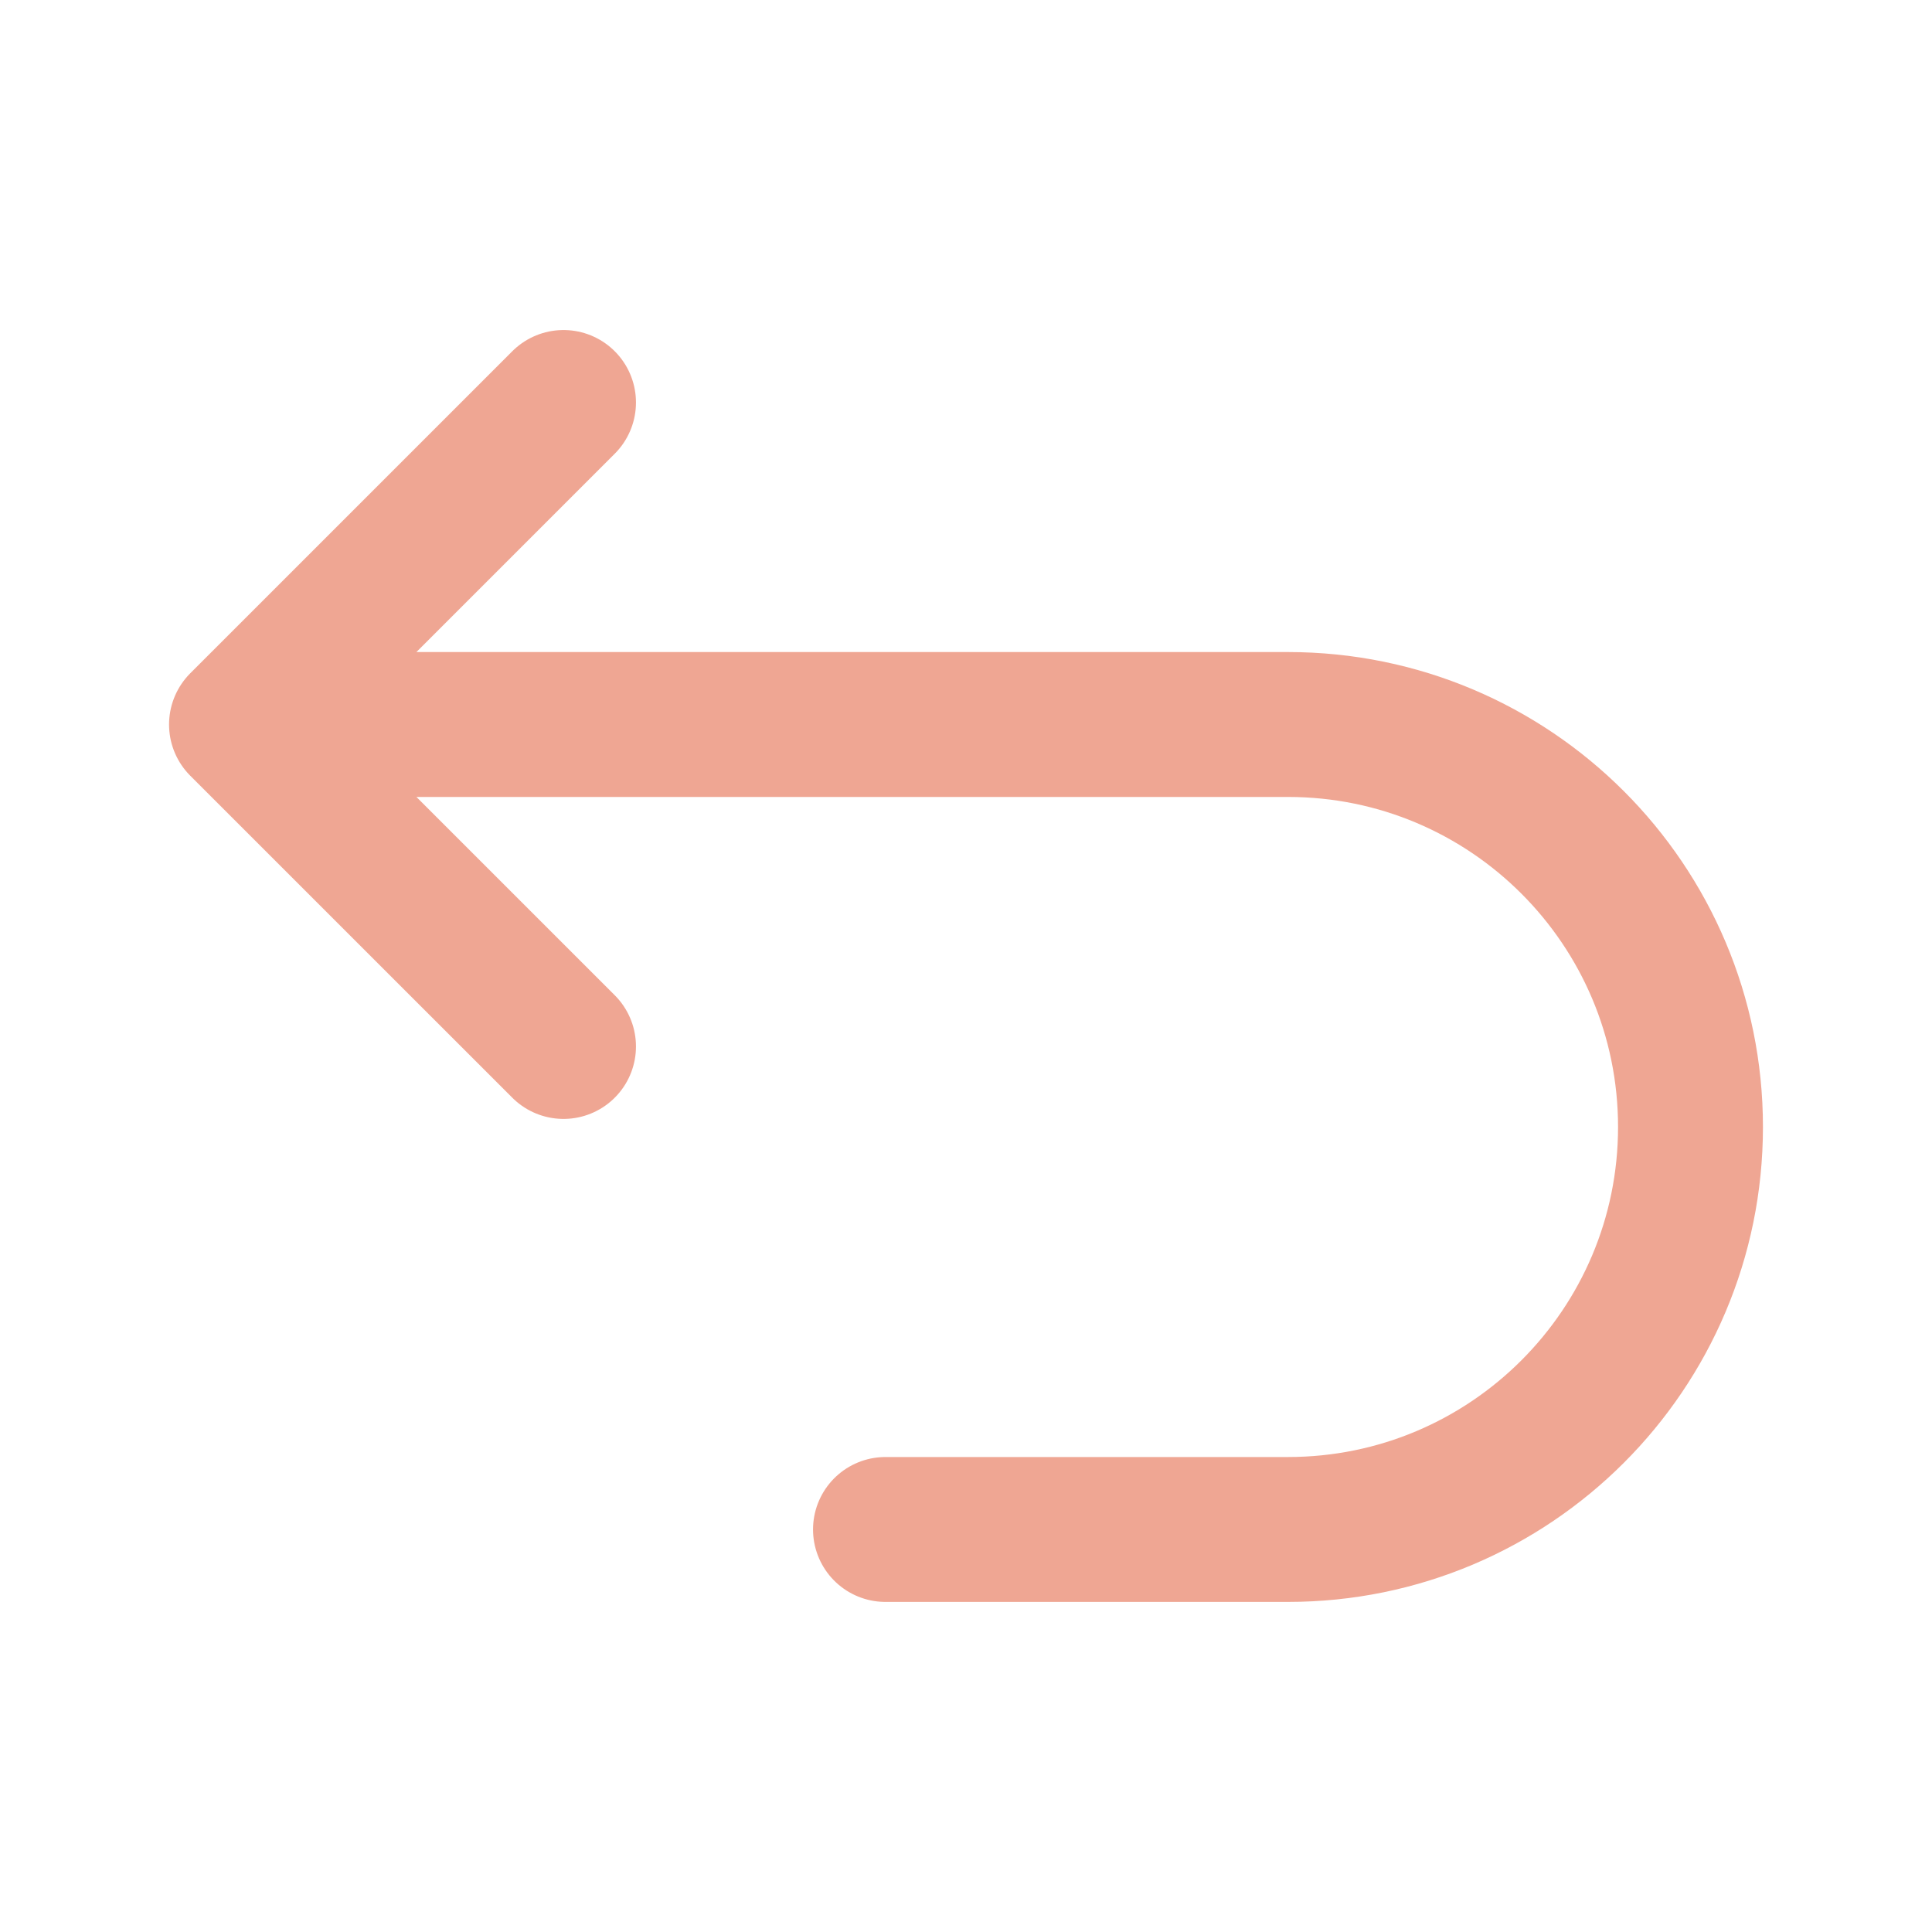 <?xml version="1.0" encoding="UTF-8"?>
<svg xmlns="http://www.w3.org/2000/svg" width="40" height="40" viewBox="0 0 40 40" fill="none">
  <path d="M11.667 21.666L5 15M5 15L11.667 8.333M5 15H26.667C31.269 15 35 18.731 35 23.333C35 27.935 31.269 31.666 26.667 31.666H18.333" stroke="#EFA693" stroke-width="3" stroke-linecap="round" stroke-linejoin="round"></path>
</svg>
